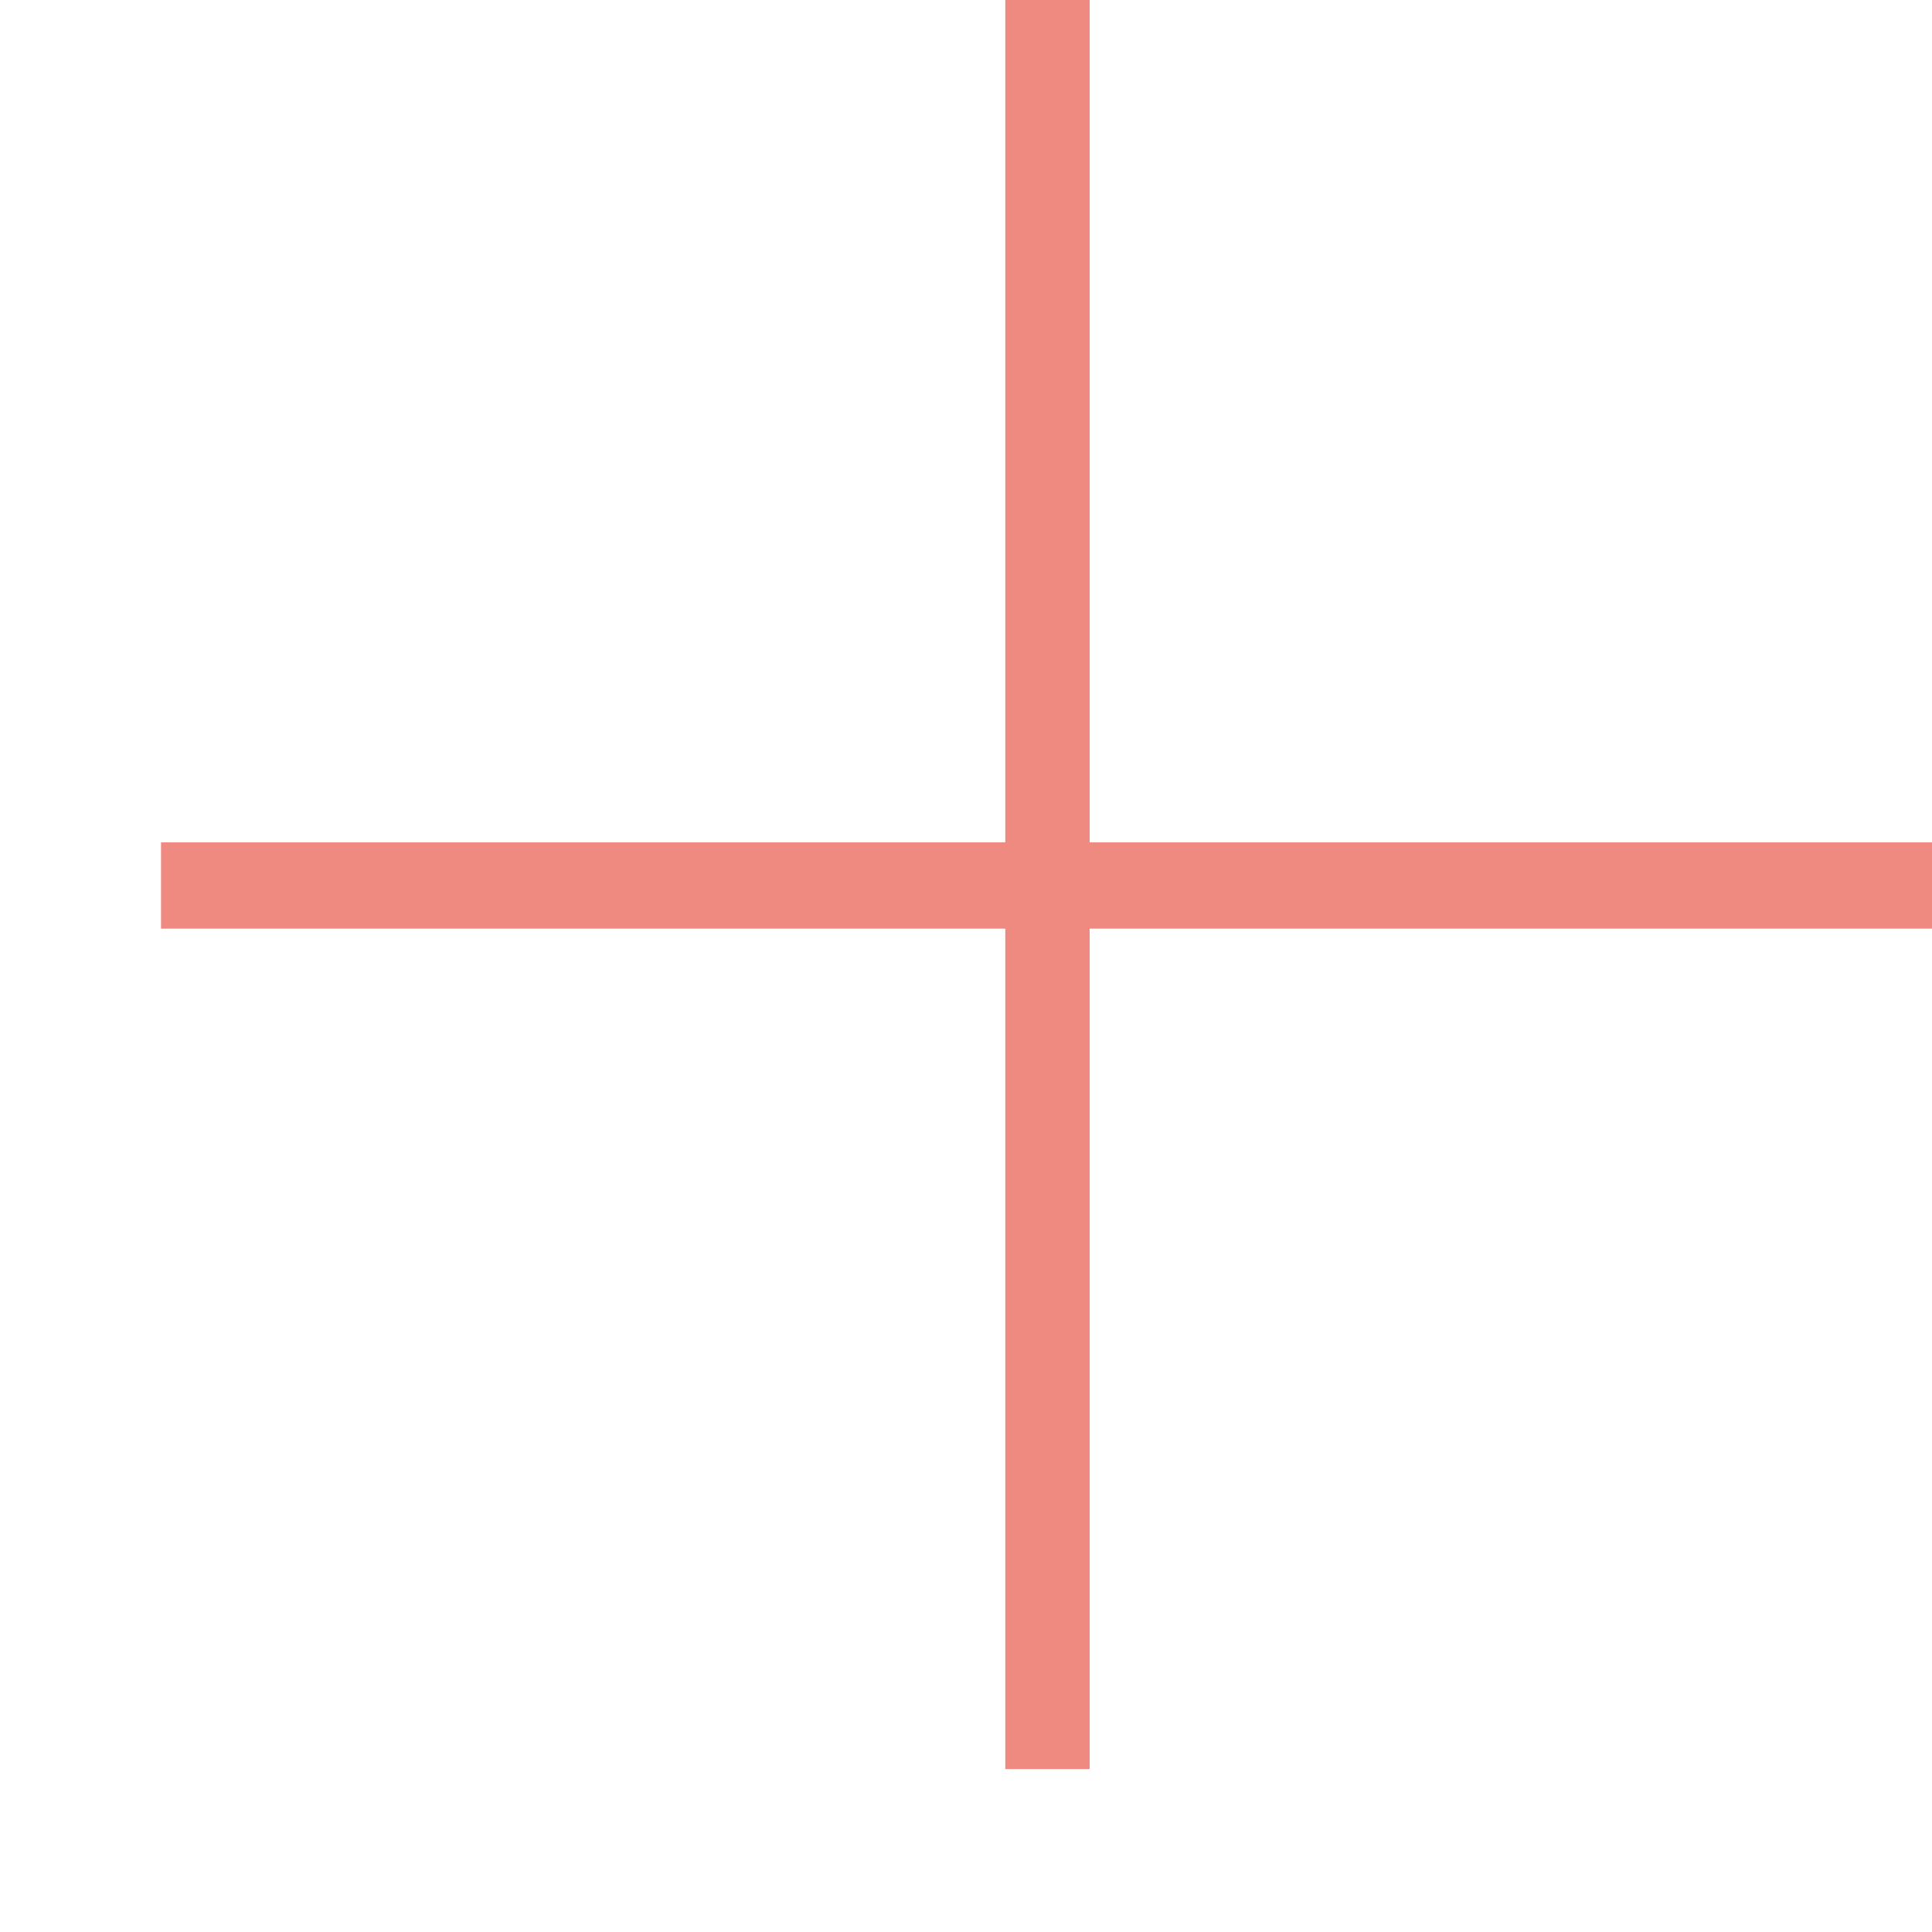 <svg width="12" height="12" viewBox="0 0 12 12" fill="none" xmlns="http://www.w3.org/2000/svg">
<path d="M12 5.232V5.768H6.768V10.988H6.244V5.768H1V5.232H6.244V0H6.768V5.232H12Z" fill="#EF8A81"/>
</svg>
